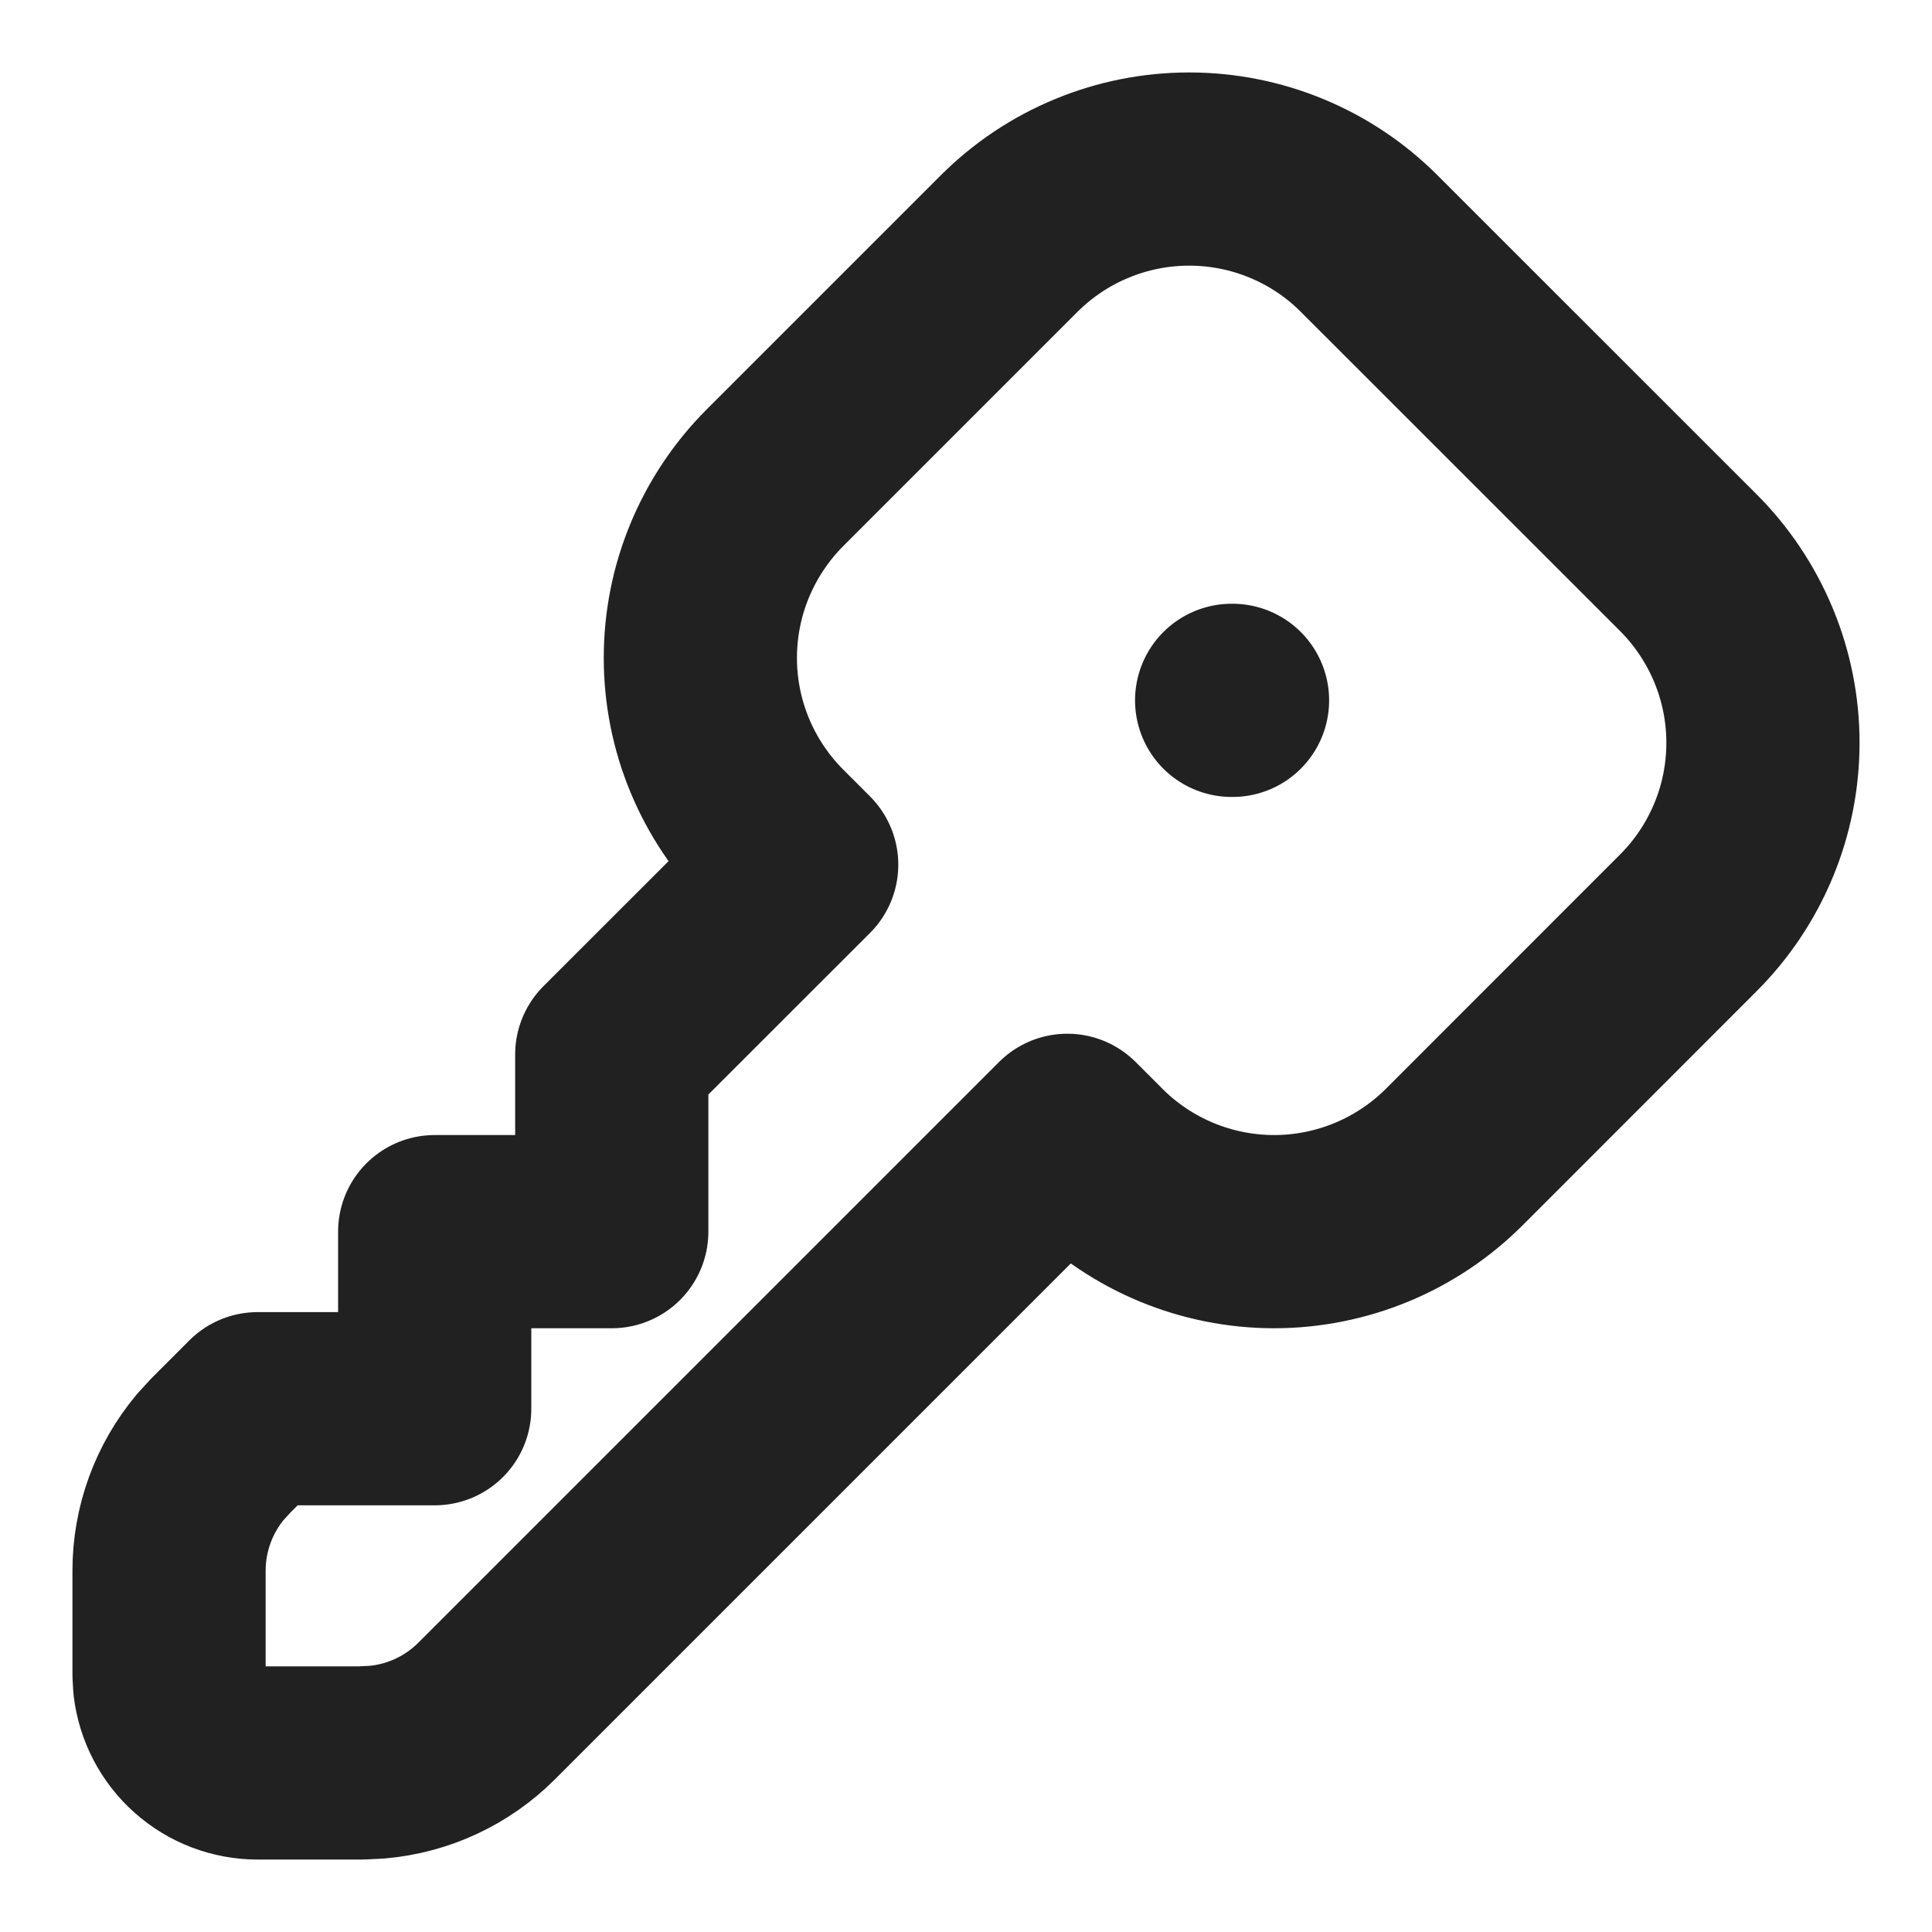 <svg width="20" height="20" viewBox="0 0 20 20" fill="none" xmlns="http://www.w3.org/2000/svg">
<path d="M12.75 7.25H12.759M14.175 2.523L17.477 5.824C17.722 6.069 17.916 6.36 18.049 6.68C18.182 7 18.25 7.343 18.25 7.689C18.25 8.036 18.182 8.379 18.049 8.699C17.916 9.019 17.722 9.309 17.477 9.554L15.055 11.977C14.81 12.222 14.519 12.416 14.199 12.549C13.879 12.681 13.536 12.75 13.19 12.75C12.843 12.75 12.5 12.681 12.18 12.549C11.86 12.416 11.569 12.222 11.325 11.977L11.049 11.701L5.037 17.713C4.733 18.017 4.33 18.205 3.901 18.242L3.741 18.25H2.667C2.442 18.25 2.225 18.167 2.058 18.018C1.89 17.869 1.783 17.663 1.756 17.44L1.75 17.333V16.259C1.75 15.828 1.902 15.412 2.178 15.082L2.287 14.963L2.667 14.583H4.5V12.75H6.333V10.916L8.299 8.951L8.023 8.675C7.778 8.43 7.584 8.14 7.451 7.82C7.318 7.5 7.25 7.157 7.25 6.81C7.25 6.464 7.318 6.121 7.451 5.801C7.584 5.481 7.778 5.19 8.023 4.945L10.445 2.523C10.69 2.278 10.981 2.083 11.301 1.951C11.621 1.818 11.964 1.75 12.31 1.75C12.657 1.75 13 1.818 13.32 1.951C13.64 2.083 13.931 2.278 14.175 2.523Z" stroke="black" stroke-opacity="0.87" stroke-width="2" stroke-linecap="round" stroke-linejoin="round"/>
</svg>
